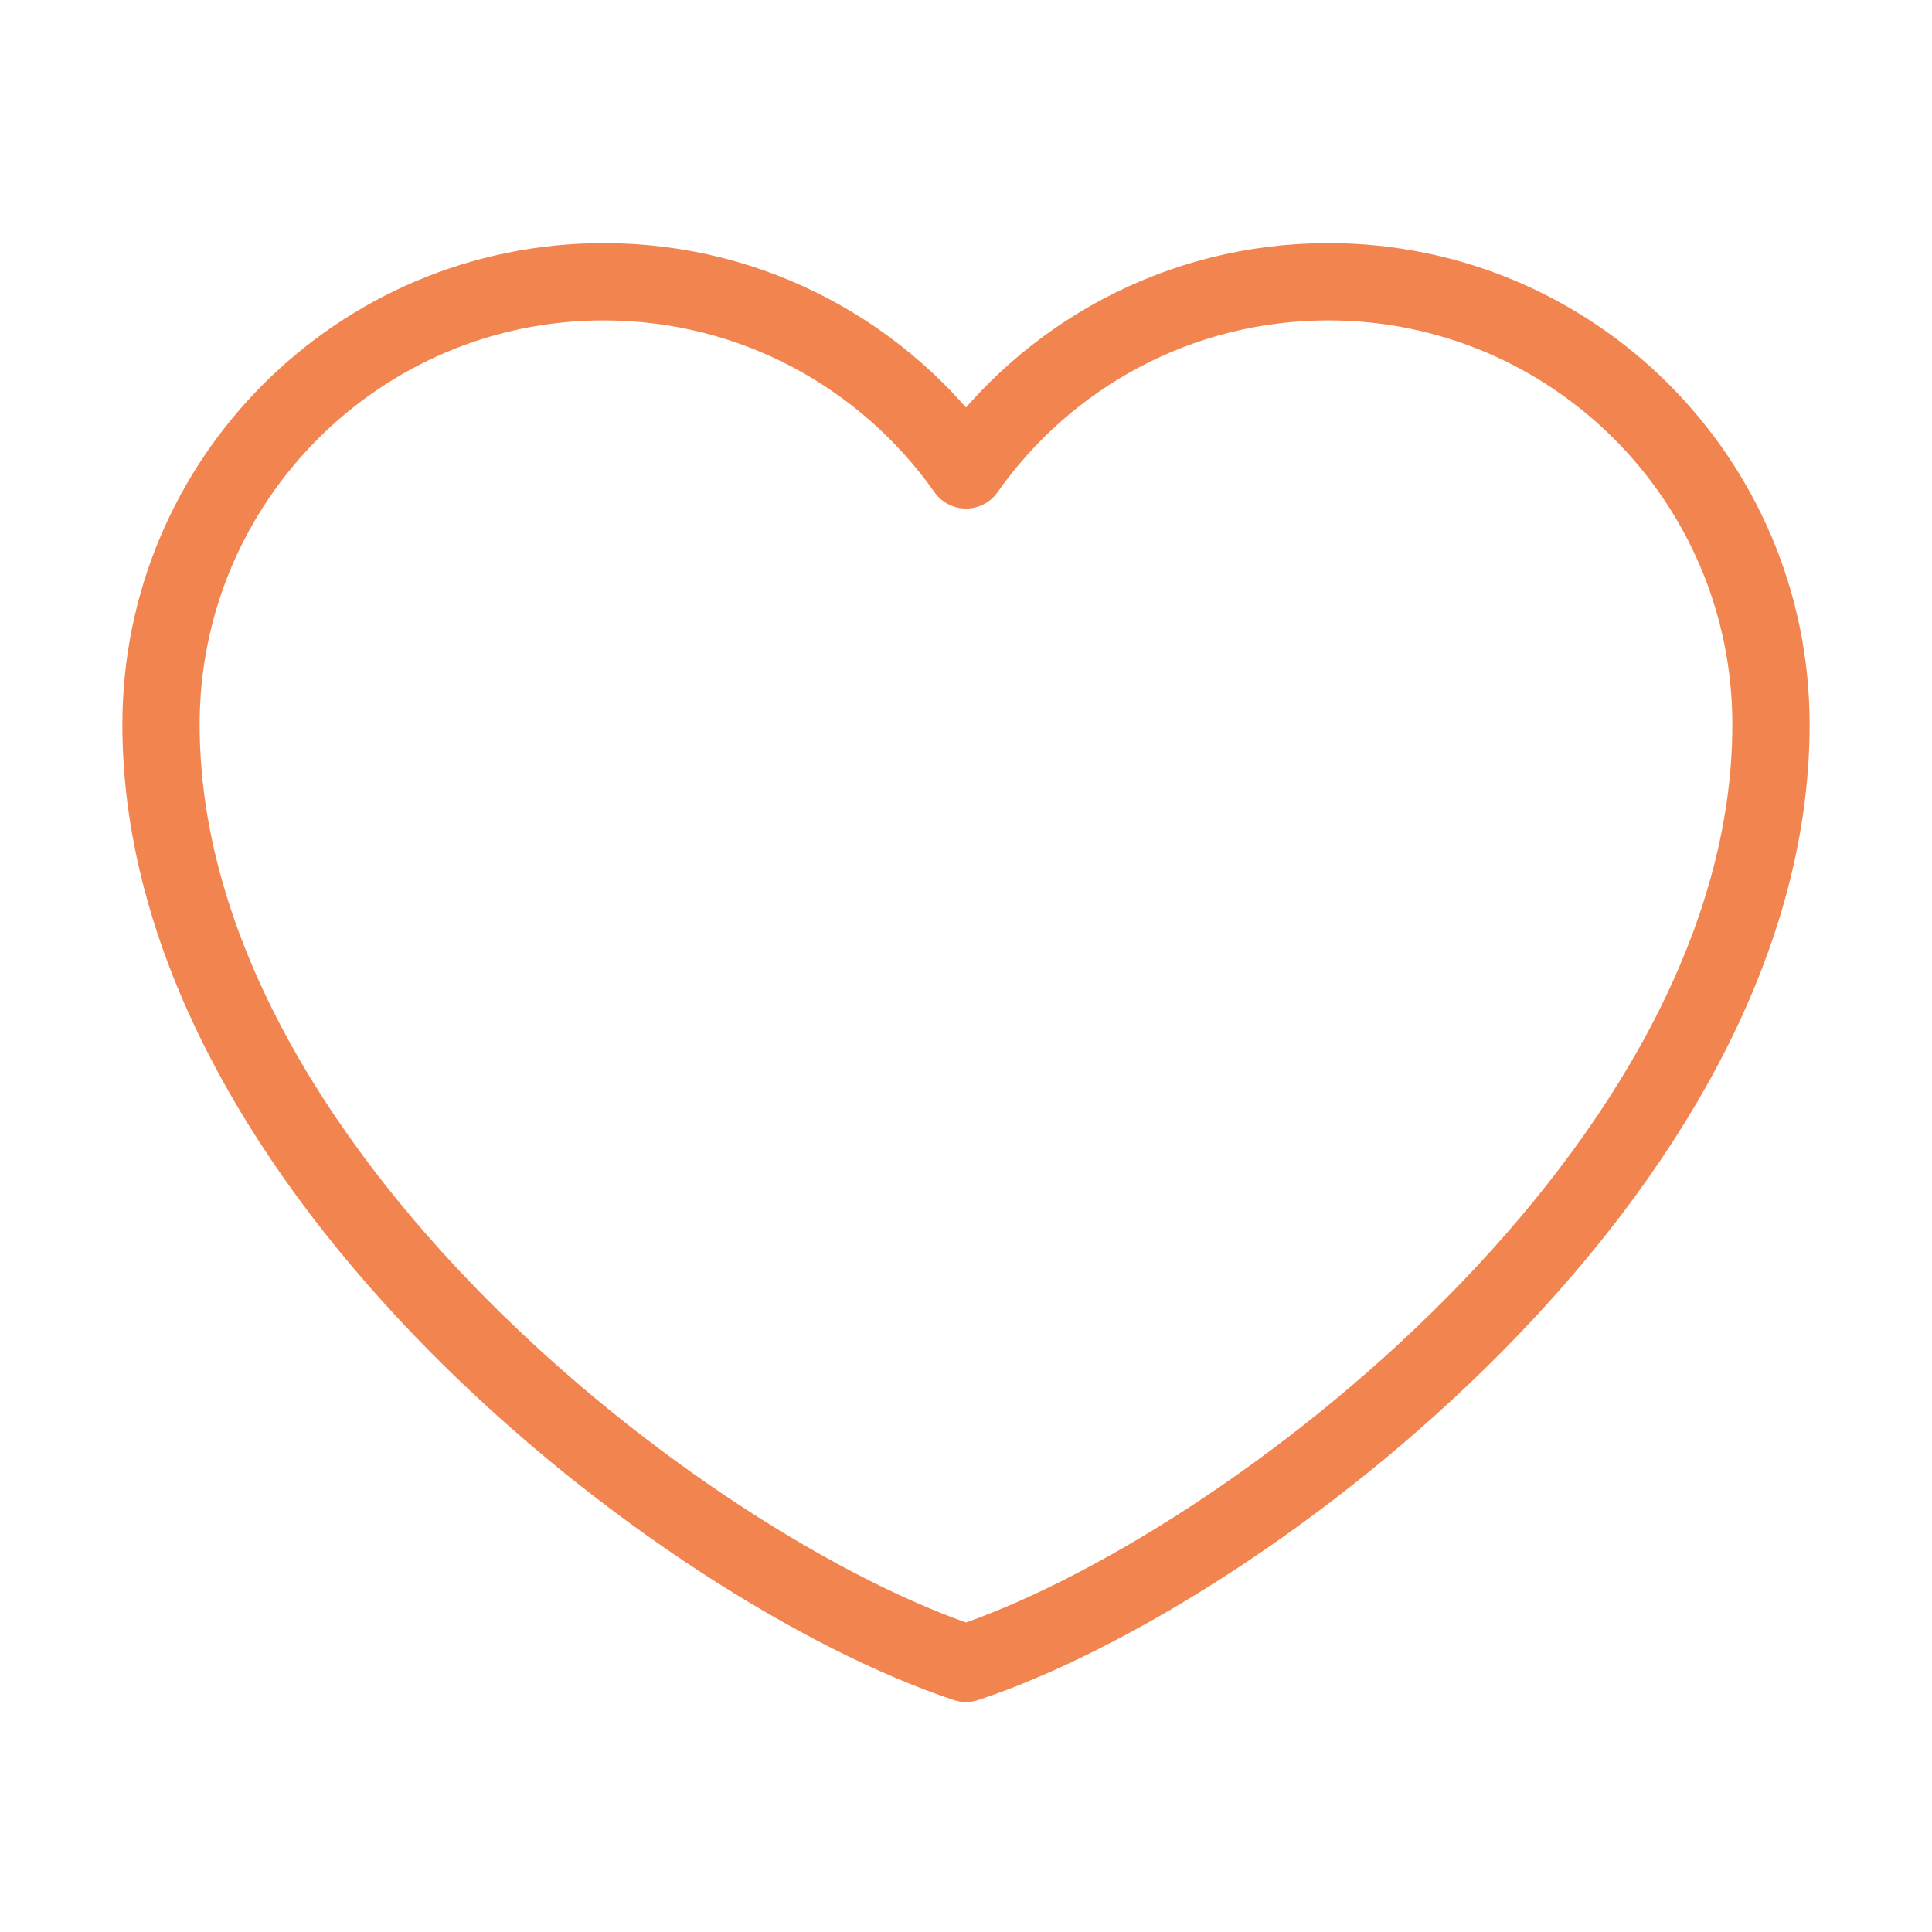 <?xml version="1.0" encoding="UTF-8"?> <svg xmlns="http://www.w3.org/2000/svg" width="50" height="50" viewBox="0 0 50 50" fill="none"><path d="M15.625 7.292C9.297 7.292 4.167 12.422 4.167 18.75C4.167 30.209 17.708 40.625 25 43.048C32.291 40.625 45.833 30.209 45.833 18.75C45.833 12.422 40.703 7.292 34.375 7.292C30.5 7.292 27.073 9.216 25 12.161C22.926 9.216 19.5 7.292 15.625 7.292Z" stroke="#F28450" stroke-width="2" stroke-linecap="round" stroke-linejoin="round"></path></svg> 